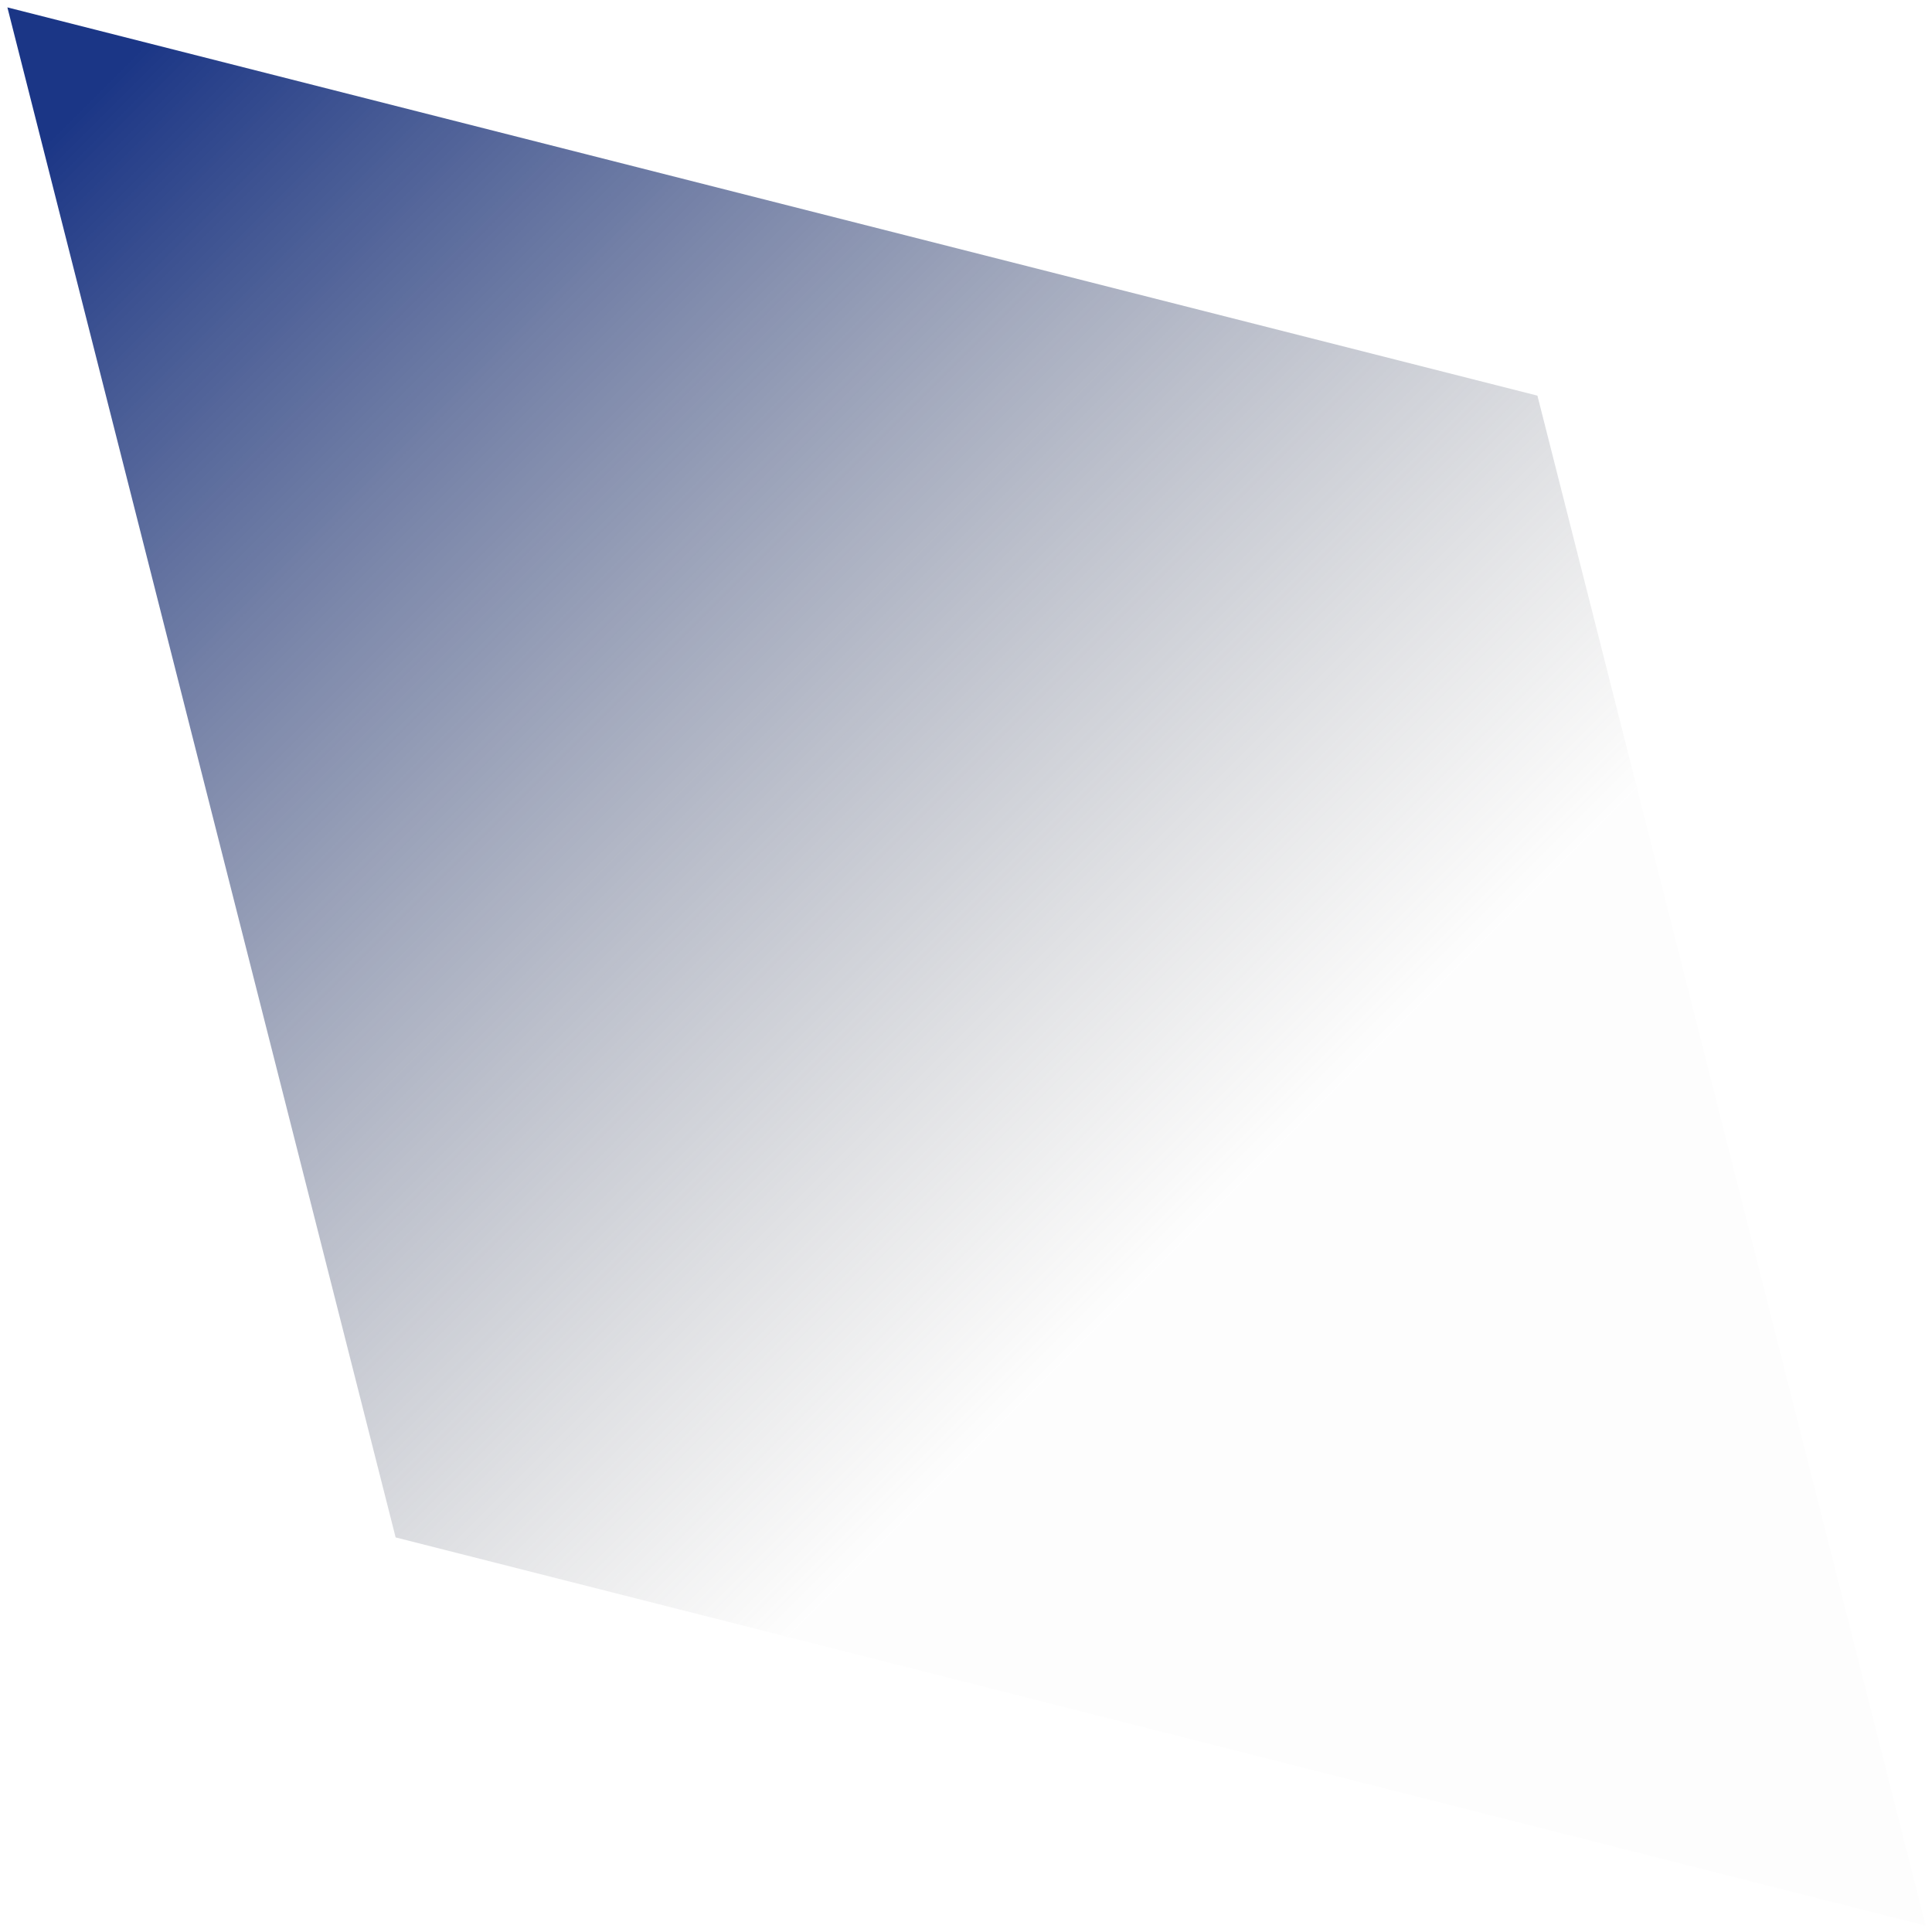 <svg width="240" height="240" viewBox="0 0 240 240" fill="none" xmlns="http://www.w3.org/2000/svg">
    <path d="M0.918 0.918L190.984 49.148L239.213 239.213L49.147 190.984L0.918 0.918Z" fill="url(#paint0_linear_40_1511)"/>
    <defs>
        <linearGradient id="paint0_linear_40_1511" x1="0.918" y1="0.918" x2="239.213" y2="239.213" gradientUnits="userSpaceOnUse">
            <stop offset="0.045" stop-color="#1B3686"/>
            <stop offset="0.63" stop-color="#737373" stop-opacity="0.01"/>
        </linearGradient>
    </defs>
</svg>

